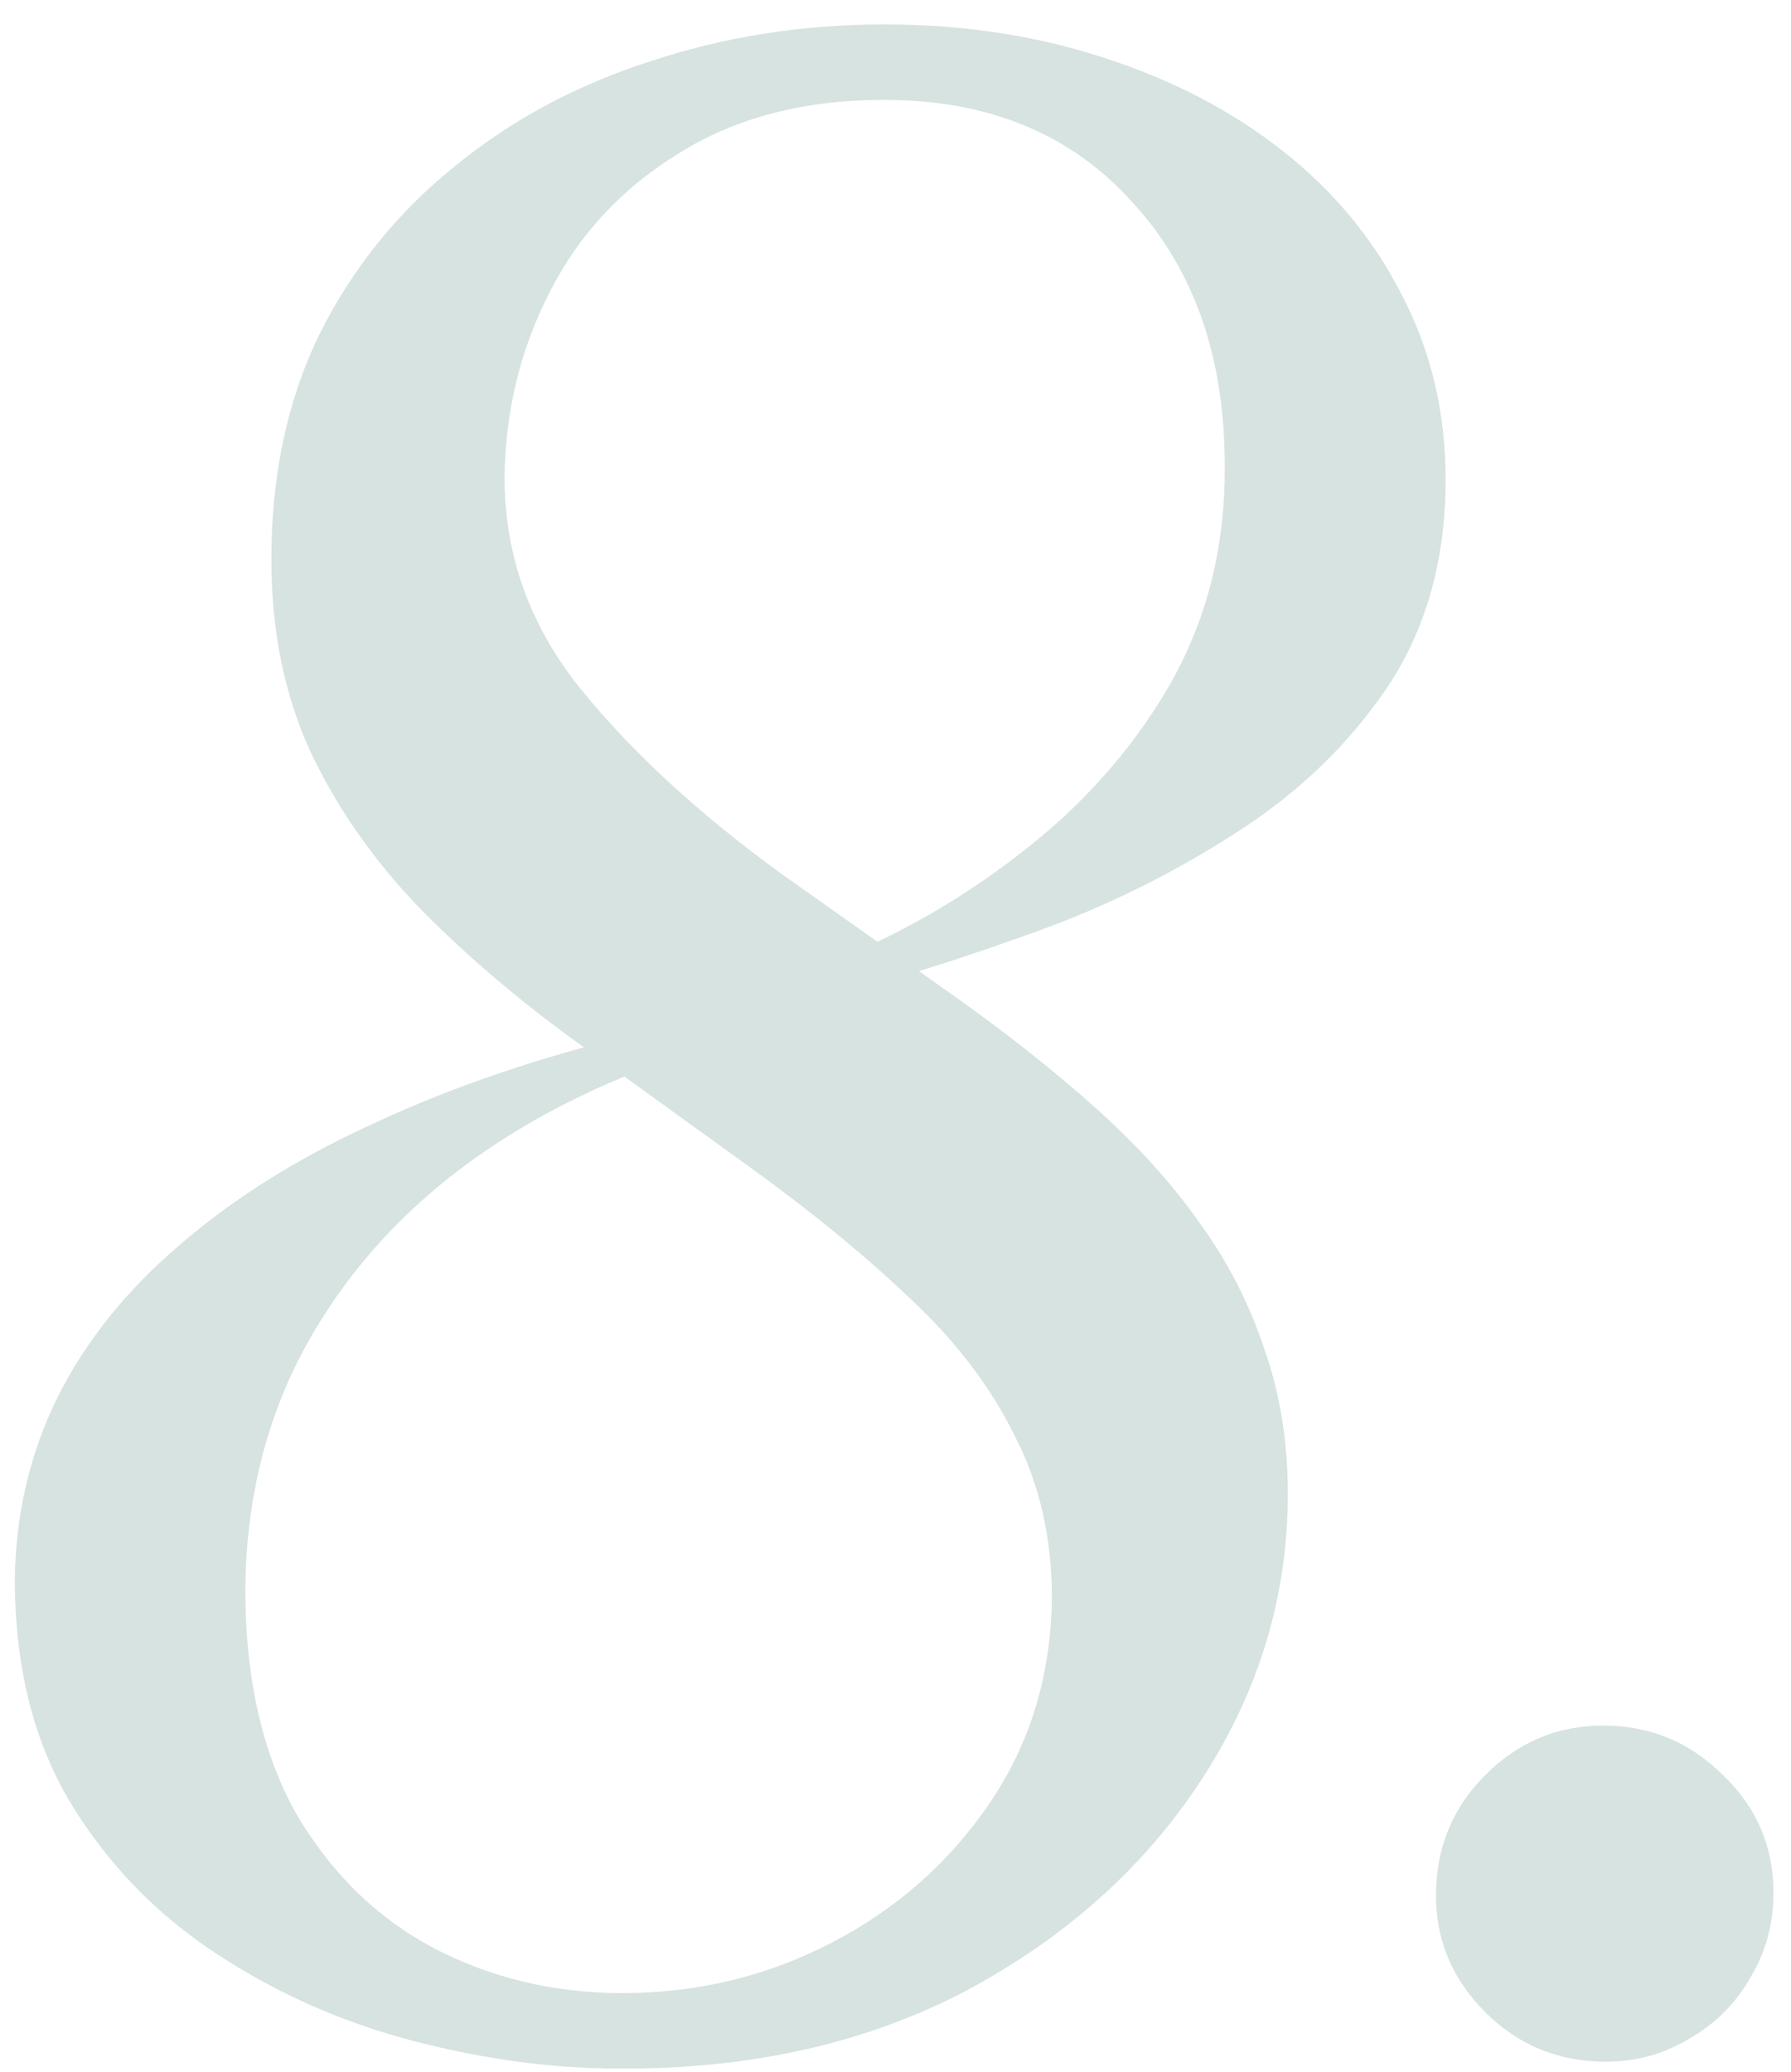 <svg width="51" height="59" viewBox="0 0 51 59" fill="none" xmlns="http://www.w3.org/2000/svg">
<path d="M17.609 58.898C15.734 58.898 13.794 58.638 11.789 58.117C9.784 57.596 7.922 56.776 6.203 55.656C4.484 54.536 3.091 53.104 2.023 51.359C0.956 49.589 0.422 47.453 0.422 44.953C0.448 43.104 0.852 41.385 1.633 39.797C2.44 38.182 3.612 36.724 5.148 35.422C6.685 34.094 8.547 32.935 10.734 31.945C12.922 30.93 15.422 30.083 18.234 29.406L19.328 30.07C16.802 30.93 14.615 32.089 12.766 33.547C10.943 35.005 9.523 36.724 8.508 38.703C7.518 40.656 7.01 42.831 6.984 45.227C6.984 47.779 7.466 49.914 8.43 51.633C9.419 53.325 10.721 54.602 12.336 55.461C13.977 56.32 15.773 56.75 17.727 56.75C19.862 56.75 21.854 56.268 23.703 55.305C25.552 54.341 27.049 53.013 28.195 51.32C29.341 49.628 29.927 47.688 29.953 45.5C29.953 43.781 29.602 42.245 28.898 40.891C28.221 39.51 27.245 38.221 25.969 37.023C24.719 35.825 23.234 34.602 21.516 33.352L16.594 29.797C14.849 28.547 13.3 27.232 11.945 25.852C10.617 24.471 9.576 22.974 8.82 21.359C8.091 19.745 7.727 17.935 7.727 15.93C7.727 13.534 8.182 11.398 9.094 9.523C10.031 7.648 11.307 6.06 12.922 4.758C14.537 3.43 16.398 2.427 18.508 1.75C20.617 1.047 22.844 0.695 25.188 0.695C27.401 0.695 29.471 1.008 31.398 1.633C33.352 2.258 35.057 3.143 36.516 4.289C37.974 5.435 39.107 6.802 39.914 8.391C40.747 9.979 41.164 11.737 41.164 13.664C41.164 15.956 40.604 17.935 39.484 19.602C38.365 21.242 36.919 22.622 35.148 23.742C33.404 24.862 31.568 25.773 29.641 26.477C27.713 27.18 25.93 27.753 24.289 28.195L23.312 27.531C25.37 26.75 27.271 25.682 29.016 24.328C30.787 22.974 32.206 21.385 33.273 19.562C34.341 17.713 34.875 15.656 34.875 13.391C34.901 10.24 34.029 7.701 32.258 5.773C30.513 3.82 28.156 2.844 25.188 2.844C22.896 2.844 20.943 3.352 19.328 4.367C17.713 5.357 16.49 6.672 15.656 8.312C14.823 9.927 14.393 11.685 14.367 13.586C14.367 15.825 15.096 17.844 16.555 19.641C18.013 21.438 19.927 23.195 22.297 24.914L27.102 28.312C28.612 29.38 29.966 30.448 31.164 31.516C32.362 32.583 33.365 33.69 34.172 34.836C34.979 35.956 35.591 37.154 36.008 38.43C36.45 39.68 36.672 41.047 36.672 42.531C36.672 45.422 35.865 48.117 34.25 50.617C32.635 53.117 30.396 55.135 27.531 56.672C24.667 58.182 21.359 58.925 17.609 58.898ZM45.734 58.703C44.38 58.703 43.234 58.234 42.297 57.297C41.359 56.359 40.891 55.253 40.891 53.977C40.891 52.622 41.359 51.477 42.297 50.539C43.234 49.602 44.354 49.133 45.656 49.133C46.984 49.133 48.117 49.602 49.055 50.539C50.018 51.45 50.5 52.57 50.5 53.898C50.5 54.784 50.279 55.591 49.836 56.32C49.419 57.05 48.846 57.622 48.117 58.039C47.388 58.482 46.594 58.703 45.734 58.703Z" fill="#D6E3E0"/>
</svg>
